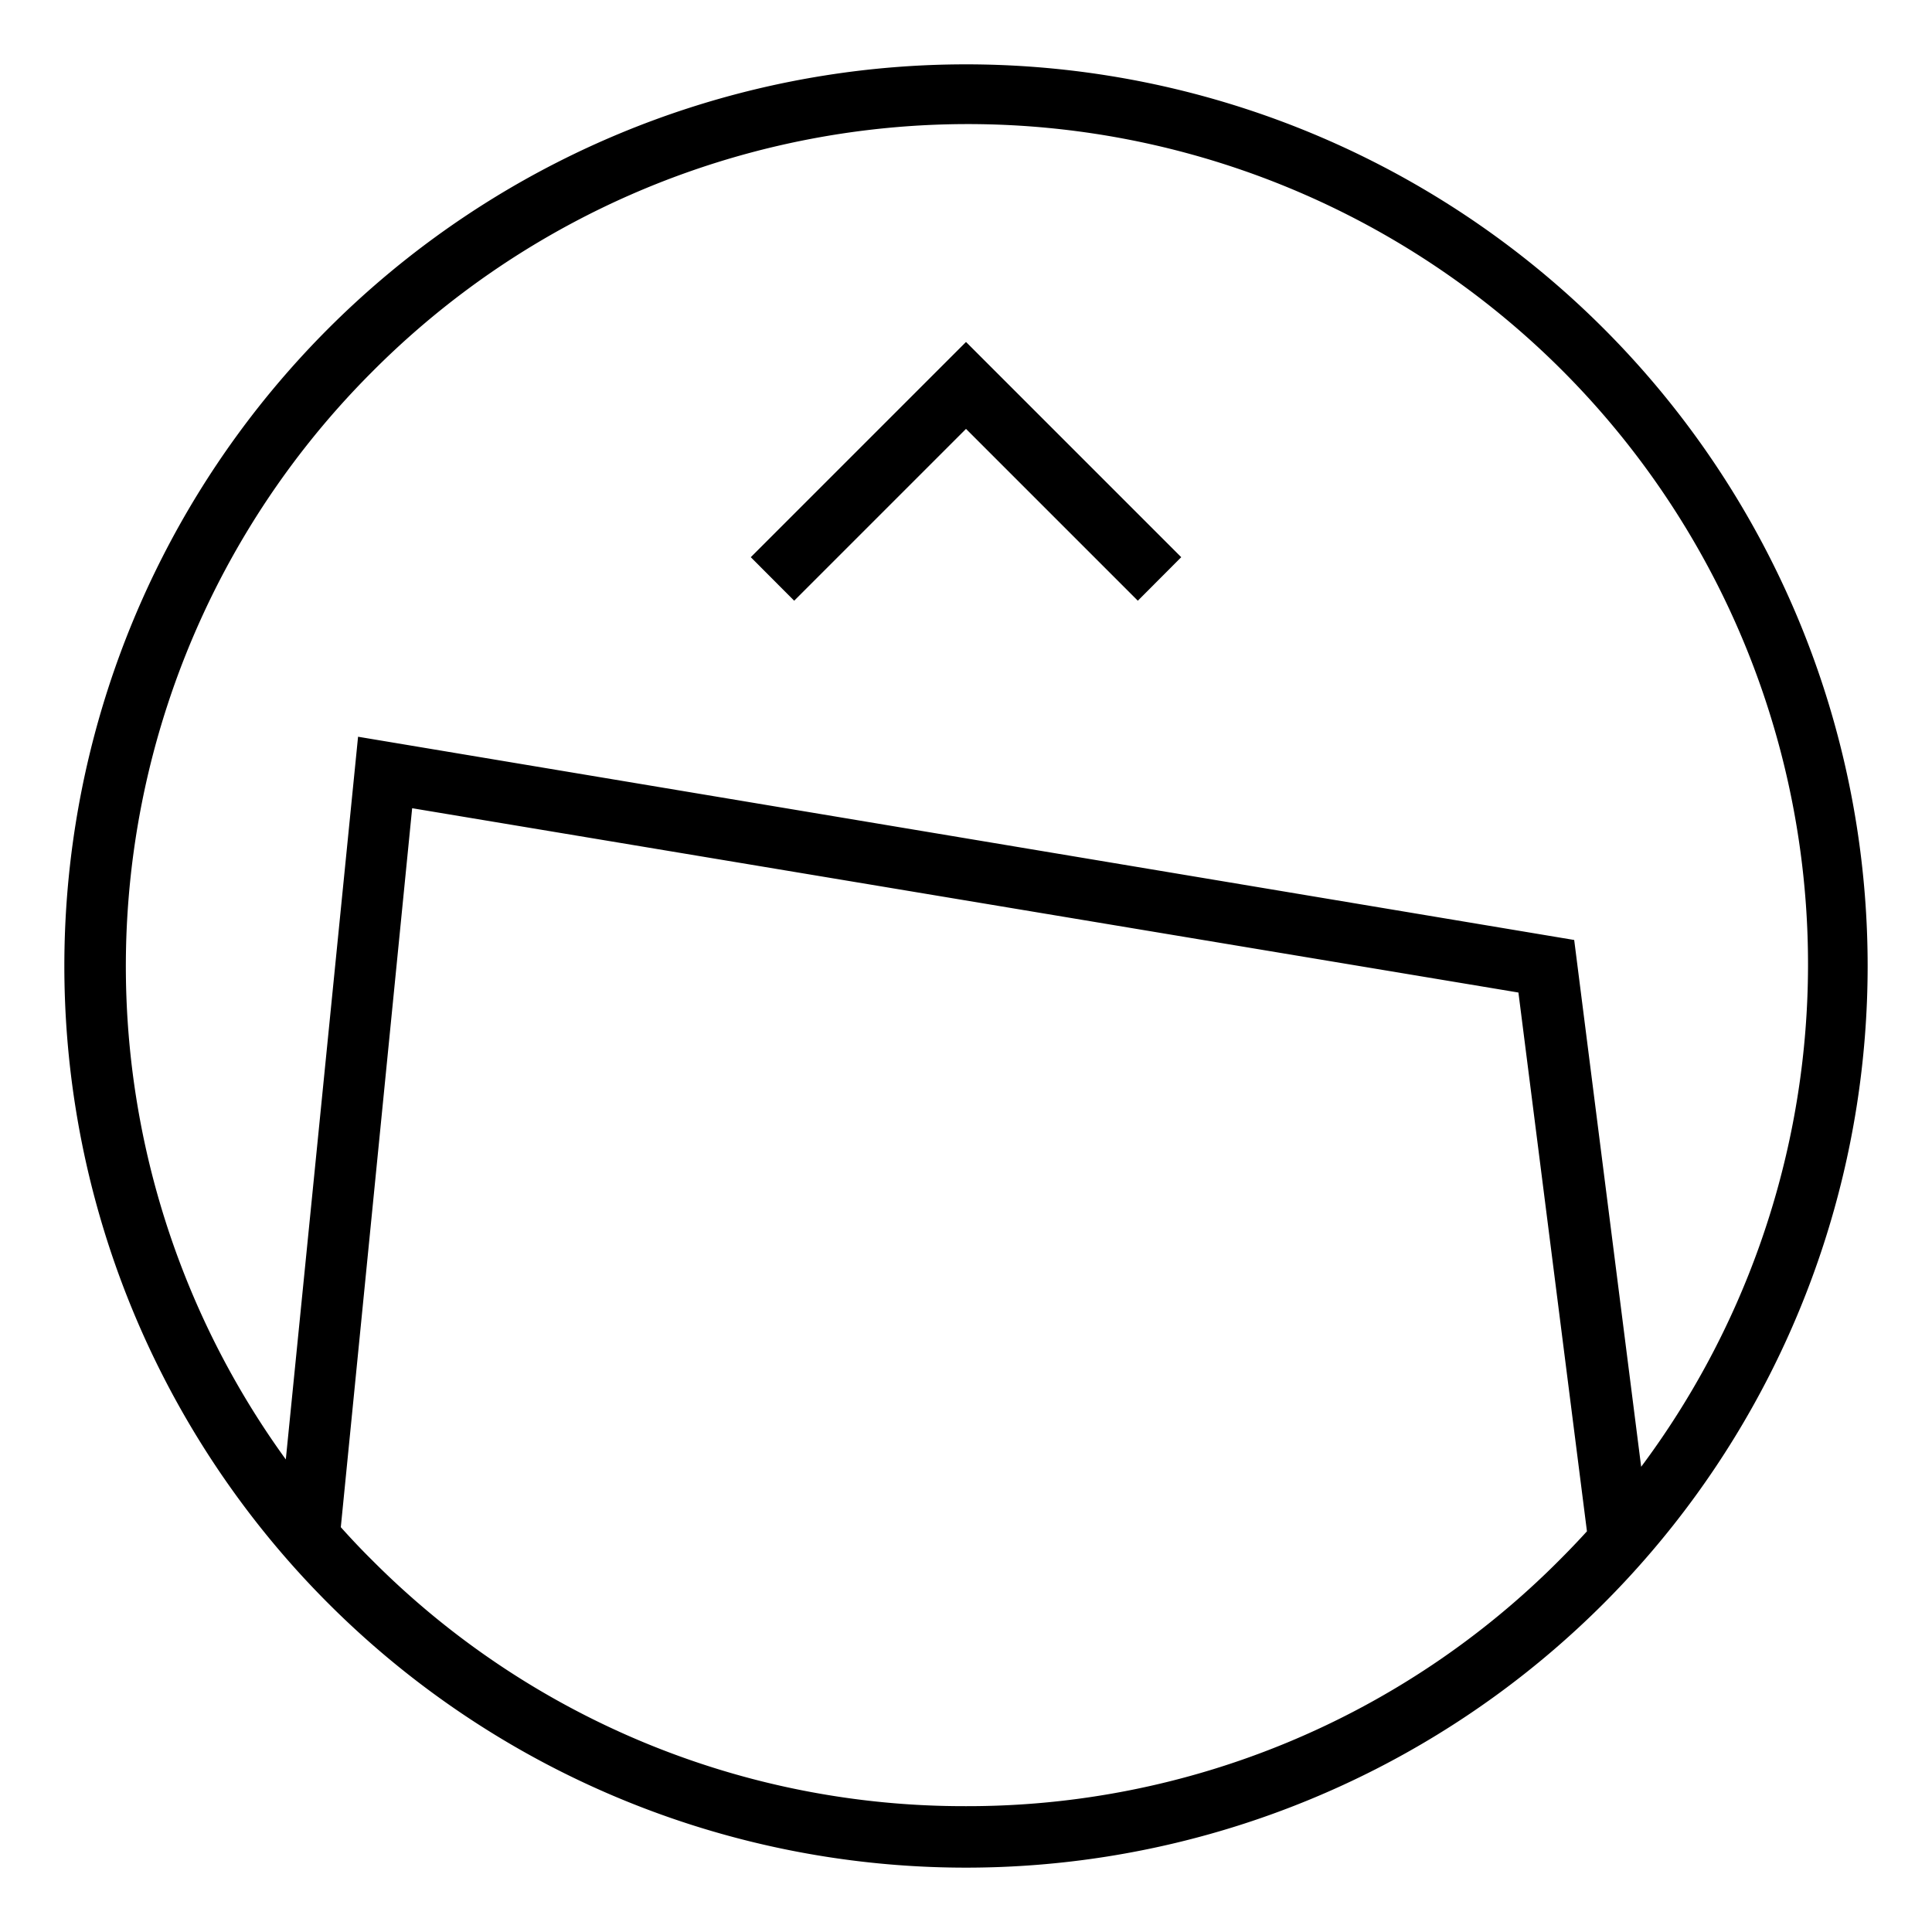 <svg id="Calque_1" data-name="Calque 1" xmlns="http://www.w3.org/2000/svg" viewBox="0 0 150 150"><title>Plan de travail 1 copie 6</title><polygon points="88.34 46.64 75 33.3 61.66 46.64 58.29 43.26 75 26.55 91.71 43.26 88.34 46.64"/><path d="M124.5,25.5a70,70,0,0,0-99,99,70,70,0,0,0,99-99ZM28.88,28.88a65.23,65.23,0,0,1,98.54,85l-5.2-40.9L27.8,57.2l-5.61,56.11a65.25,65.25,0,0,1,6.69-84.43ZM75,140.23a64.8,64.8,0,0,1-46.12-19.11c-.84-.83-1.64-1.68-2.42-2.55L32,62.75l85.89,14.31,5.32,41.83c-.69.76-1.4,1.5-2.13,2.23A64.8,64.8,0,0,1,75,140.23Z"/></svg>